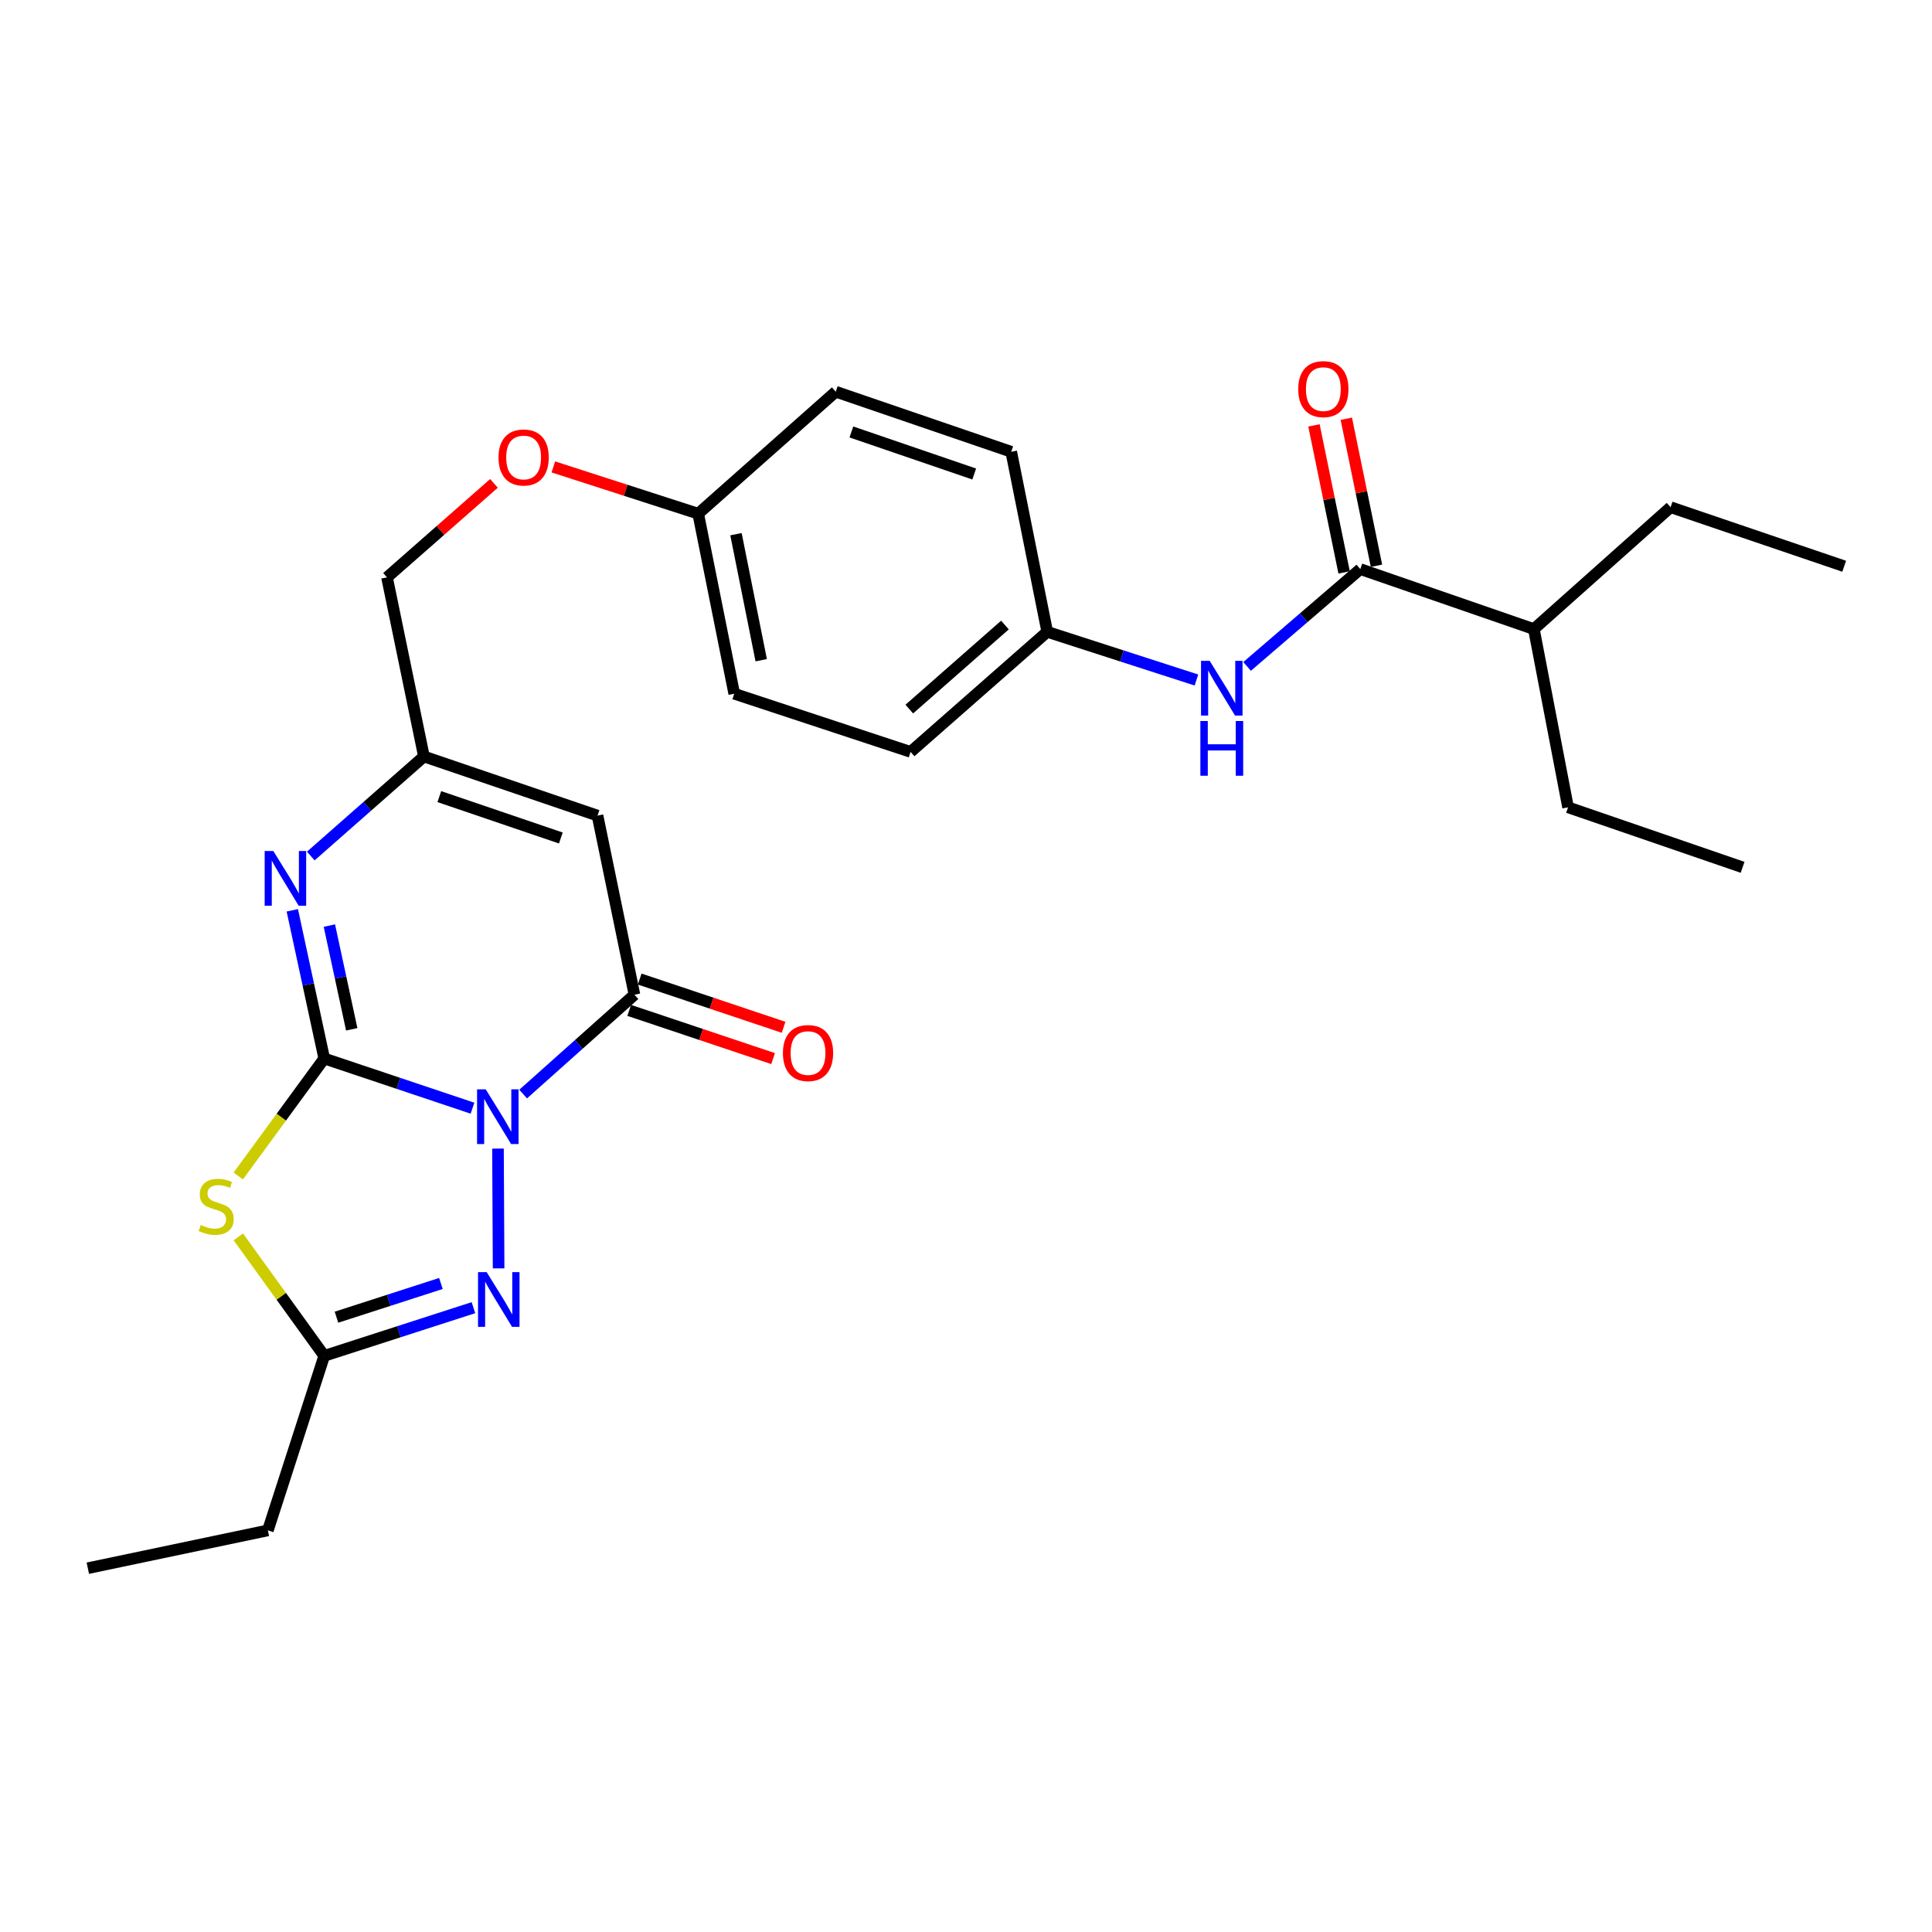 <?xml version='1.0' encoding='iso-8859-1'?>
<svg version='1.1' baseProfile='full'
              xmlns='http://www.w3.org/2000/svg'
                      xmlns:rdkit='http://www.rdkit.org/xml'
                      xmlns:xlink='http://www.w3.org/1999/xlink'
                  xml:space='preserve'
width='1000px' height='1000px' viewBox='0 0 1000 1000'>
<!-- END OF HEADER -->
<rect style='opacity:1.0;fill:#FFFFFF;stroke:none' width='1000' height='1000' x='0' y='0'> </rect>
<path class='bond-0' d='M 244.562,573.595 L 206.194,560.735' style='fill:none;fill-rule:evenodd;stroke:#0000FF;stroke-width:6px;stroke-linecap:butt;stroke-linejoin:miter;stroke-opacity:1' />
<path class='bond-0' d='M 206.194,560.735 L 167.825,547.875' style='fill:none;fill-rule:evenodd;stroke:#000000;stroke-width:6px;stroke-linecap:butt;stroke-linejoin:miter;stroke-opacity:1' />
<path class='bond-2' d='M 270.781,566.287 L 299.586,540.576' style='fill:none;fill-rule:evenodd;stroke:#0000FF;stroke-width:6px;stroke-linecap:butt;stroke-linejoin:miter;stroke-opacity:1' />
<path class='bond-2' d='M 299.586,540.576 L 328.39,514.866' style='fill:none;fill-rule:evenodd;stroke:#000000;stroke-width:6px;stroke-linecap:butt;stroke-linejoin:miter;stroke-opacity:1' />
<path class='bond-3' d='M 257.757,594.514 L 258.08,656.508' style='fill:none;fill-rule:evenodd;stroke:#0000FF;stroke-width:6px;stroke-linecap:butt;stroke-linejoin:miter;stroke-opacity:1' />
<path class='bond-1' d='M 167.825,547.875 L 145.582,578.275' style='fill:none;fill-rule:evenodd;stroke:#000000;stroke-width:6px;stroke-linecap:butt;stroke-linejoin:miter;stroke-opacity:1' />
<path class='bond-1' d='M 145.582,578.275 L 123.339,608.675' style='fill:none;fill-rule:evenodd;stroke:#CCCC00;stroke-width:6px;stroke-linecap:butt;stroke-linejoin:miter;stroke-opacity:1' />
<path class='bond-4' d='M 167.825,547.875 L 159.561,509.525' style='fill:none;fill-rule:evenodd;stroke:#000000;stroke-width:6px;stroke-linecap:butt;stroke-linejoin:miter;stroke-opacity:1' />
<path class='bond-4' d='M 159.561,509.525 L 151.296,471.175' style='fill:none;fill-rule:evenodd;stroke:#0000FF;stroke-width:6px;stroke-linecap:butt;stroke-linejoin:miter;stroke-opacity:1' />
<path class='bond-4' d='M 182.056,532.769 L 176.271,505.924' style='fill:none;fill-rule:evenodd;stroke:#000000;stroke-width:6px;stroke-linecap:butt;stroke-linejoin:miter;stroke-opacity:1' />
<path class='bond-4' d='M 176.271,505.924 L 170.485,479.079' style='fill:none;fill-rule:evenodd;stroke:#0000FF;stroke-width:6px;stroke-linecap:butt;stroke-linejoin:miter;stroke-opacity:1' />
<path class='bond-27' d='M 123.36,640.204 L 145.593,670.994' style='fill:none;fill-rule:evenodd;stroke:#CCCC00;stroke-width:6px;stroke-linecap:butt;stroke-linejoin:miter;stroke-opacity:1' />
<path class='bond-27' d='M 145.593,670.994 L 167.825,701.784' style='fill:none;fill-rule:evenodd;stroke:#000000;stroke-width:6px;stroke-linecap:butt;stroke-linejoin:miter;stroke-opacity:1' />
<path class='bond-5' d='M 328.39,514.866 L 309.274,422.153' style='fill:none;fill-rule:evenodd;stroke:#000000;stroke-width:6px;stroke-linecap:butt;stroke-linejoin:miter;stroke-opacity:1' />
<path class='bond-10' d='M 325.674,522.97 L 362.913,535.451' style='fill:none;fill-rule:evenodd;stroke:#000000;stroke-width:6px;stroke-linecap:butt;stroke-linejoin:miter;stroke-opacity:1' />
<path class='bond-10' d='M 362.913,535.451 L 400.151,547.932' style='fill:none;fill-rule:evenodd;stroke:#FF0000;stroke-width:6px;stroke-linecap:butt;stroke-linejoin:miter;stroke-opacity:1' />
<path class='bond-10' d='M 331.107,506.762 L 368.345,519.243' style='fill:none;fill-rule:evenodd;stroke:#000000;stroke-width:6px;stroke-linecap:butt;stroke-linejoin:miter;stroke-opacity:1' />
<path class='bond-10' d='M 368.345,519.243 L 405.583,531.724' style='fill:none;fill-rule:evenodd;stroke:#FF0000;stroke-width:6px;stroke-linecap:butt;stroke-linejoin:miter;stroke-opacity:1' />
<path class='bond-6' d='M 245.051,676.853 L 206.438,689.319' style='fill:none;fill-rule:evenodd;stroke:#0000FF;stroke-width:6px;stroke-linecap:butt;stroke-linejoin:miter;stroke-opacity:1' />
<path class='bond-6' d='M 206.438,689.319 L 167.825,701.784' style='fill:none;fill-rule:evenodd;stroke:#000000;stroke-width:6px;stroke-linecap:butt;stroke-linejoin:miter;stroke-opacity:1' />
<path class='bond-6' d='M 228.216,664.326 L 201.187,673.052' style='fill:none;fill-rule:evenodd;stroke:#0000FF;stroke-width:6px;stroke-linecap:butt;stroke-linejoin:miter;stroke-opacity:1' />
<path class='bond-6' d='M 201.187,673.052 L 174.158,681.777' style='fill:none;fill-rule:evenodd;stroke:#000000;stroke-width:6px;stroke-linecap:butt;stroke-linejoin:miter;stroke-opacity:1' />
<path class='bond-28' d='M 160.858,443.082 L 190.143,417.318' style='fill:none;fill-rule:evenodd;stroke:#0000FF;stroke-width:6px;stroke-linecap:butt;stroke-linejoin:miter;stroke-opacity:1' />
<path class='bond-28' d='M 190.143,417.318 L 219.429,391.555' style='fill:none;fill-rule:evenodd;stroke:#000000;stroke-width:6px;stroke-linecap:butt;stroke-linejoin:miter;stroke-opacity:1' />
<path class='bond-7' d='M 309.274,422.153 L 219.429,391.555' style='fill:none;fill-rule:evenodd;stroke:#000000;stroke-width:6px;stroke-linecap:butt;stroke-linejoin:miter;stroke-opacity:1' />
<path class='bond-7' d='M 290.287,433.744 L 227.395,412.326' style='fill:none;fill-rule:evenodd;stroke:#000000;stroke-width:6px;stroke-linecap:butt;stroke-linejoin:miter;stroke-opacity:1' />
<path class='bond-21' d='M 167.825,701.784 L 138.652,792.123' style='fill:none;fill-rule:evenodd;stroke:#000000;stroke-width:6px;stroke-linecap:butt;stroke-linejoin:miter;stroke-opacity:1' />
<path class='bond-13' d='M 219.429,391.555 L 200.312,298.851' style='fill:none;fill-rule:evenodd;stroke:#000000;stroke-width:6px;stroke-linecap:butt;stroke-linejoin:miter;stroke-opacity:1' />
<path class='bond-8' d='M 704.087,294.559 L 674.79,319.75' style='fill:none;fill-rule:evenodd;stroke:#000000;stroke-width:6px;stroke-linecap:butt;stroke-linejoin:miter;stroke-opacity:1' />
<path class='bond-8' d='M 674.79,319.75 L 645.493,344.942' style='fill:none;fill-rule:evenodd;stroke:#0000FF;stroke-width:6px;stroke-linecap:butt;stroke-linejoin:miter;stroke-opacity:1' />
<path class='bond-11' d='M 712.46,292.841 L 704.655,254.793' style='fill:none;fill-rule:evenodd;stroke:#000000;stroke-width:6px;stroke-linecap:butt;stroke-linejoin:miter;stroke-opacity:1' />
<path class='bond-11' d='M 704.655,254.793 L 696.85,216.745' style='fill:none;fill-rule:evenodd;stroke:#FF0000;stroke-width:6px;stroke-linecap:butt;stroke-linejoin:miter;stroke-opacity:1' />
<path class='bond-11' d='M 695.715,296.276 L 687.91,258.228' style='fill:none;fill-rule:evenodd;stroke:#000000;stroke-width:6px;stroke-linecap:butt;stroke-linejoin:miter;stroke-opacity:1' />
<path class='bond-11' d='M 687.91,258.228 L 680.105,220.18' style='fill:none;fill-rule:evenodd;stroke:#FF0000;stroke-width:6px;stroke-linecap:butt;stroke-linejoin:miter;stroke-opacity:1' />
<path class='bond-14' d='M 704.087,294.559 L 793.933,325.612' style='fill:none;fill-rule:evenodd;stroke:#000000;stroke-width:6px;stroke-linecap:butt;stroke-linejoin:miter;stroke-opacity:1' />
<path class='bond-9' d='M 619.276,351.975 L 580.663,339.506' style='fill:none;fill-rule:evenodd;stroke:#0000FF;stroke-width:6px;stroke-linecap:butt;stroke-linejoin:miter;stroke-opacity:1' />
<path class='bond-9' d='M 580.663,339.506 L 542.05,327.037' style='fill:none;fill-rule:evenodd;stroke:#000000;stroke-width:6px;stroke-linecap:butt;stroke-linejoin:miter;stroke-opacity:1' />
<path class='bond-12' d='M 542.05,327.037 L 471.321,389.181' style='fill:none;fill-rule:evenodd;stroke:#000000;stroke-width:6px;stroke-linecap:butt;stroke-linejoin:miter;stroke-opacity:1' />
<path class='bond-12' d='M 520.158,323.517 L 470.648,367.018' style='fill:none;fill-rule:evenodd;stroke:#000000;stroke-width:6px;stroke-linecap:butt;stroke-linejoin:miter;stroke-opacity:1' />
<path class='bond-29' d='M 542.05,327.037 L 523.409,233.839' style='fill:none;fill-rule:evenodd;stroke:#000000;stroke-width:6px;stroke-linecap:butt;stroke-linejoin:miter;stroke-opacity:1' />
<path class='bond-15' d='M 200.312,298.851 L 227.995,274.525' style='fill:none;fill-rule:evenodd;stroke:#000000;stroke-width:6px;stroke-linecap:butt;stroke-linejoin:miter;stroke-opacity:1' />
<path class='bond-15' d='M 227.995,274.525 L 255.679,250.199' style='fill:none;fill-rule:evenodd;stroke:#FF0000;stroke-width:6px;stroke-linecap:butt;stroke-linejoin:miter;stroke-opacity:1' />
<path class='bond-22' d='M 793.933,325.612 L 811.625,417.87' style='fill:none;fill-rule:evenodd;stroke:#000000;stroke-width:6px;stroke-linecap:butt;stroke-linejoin:miter;stroke-opacity:1' />
<path class='bond-23' d='M 793.933,325.612 L 864.7,262.527' style='fill:none;fill-rule:evenodd;stroke:#000000;stroke-width:6px;stroke-linecap:butt;stroke-linejoin:miter;stroke-opacity:1' />
<path class='bond-16' d='M 286.406,241.671 L 323.893,253.775' style='fill:none;fill-rule:evenodd;stroke:#FF0000;stroke-width:6px;stroke-linecap:butt;stroke-linejoin:miter;stroke-opacity:1' />
<path class='bond-16' d='M 323.893,253.775 L 361.381,265.88' style='fill:none;fill-rule:evenodd;stroke:#000000;stroke-width:6px;stroke-linecap:butt;stroke-linejoin:miter;stroke-opacity:1' />
<path class='bond-19' d='M 361.381,265.88 L 432.585,202.748' style='fill:none;fill-rule:evenodd;stroke:#000000;stroke-width:6px;stroke-linecap:butt;stroke-linejoin:miter;stroke-opacity:1' />
<path class='bond-20' d='M 361.381,265.88 L 380.041,359.068' style='fill:none;fill-rule:evenodd;stroke:#000000;stroke-width:6px;stroke-linecap:butt;stroke-linejoin:miter;stroke-opacity:1' />
<path class='bond-20' d='M 380.941,276.502 L 394.003,341.733' style='fill:none;fill-rule:evenodd;stroke:#000000;stroke-width:6px;stroke-linecap:butt;stroke-linejoin:miter;stroke-opacity:1' />
<path class='bond-17' d='M 523.409,233.839 L 432.585,202.748' style='fill:none;fill-rule:evenodd;stroke:#000000;stroke-width:6px;stroke-linecap:butt;stroke-linejoin:miter;stroke-opacity:1' />
<path class='bond-17' d='M 504.249,245.347 L 440.672,223.583' style='fill:none;fill-rule:evenodd;stroke:#000000;stroke-width:6px;stroke-linecap:butt;stroke-linejoin:miter;stroke-opacity:1' />
<path class='bond-18' d='M 471.321,389.181 L 380.041,359.068' style='fill:none;fill-rule:evenodd;stroke:#000000;stroke-width:6px;stroke-linecap:butt;stroke-linejoin:miter;stroke-opacity:1' />
<path class='bond-24' d='M 138.652,792.123 L 45.455,811.695' style='fill:none;fill-rule:evenodd;stroke:#000000;stroke-width:6px;stroke-linecap:butt;stroke-linejoin:miter;stroke-opacity:1' />
<path class='bond-26' d='M 811.625,417.87 L 901.964,448.923' style='fill:none;fill-rule:evenodd;stroke:#000000;stroke-width:6px;stroke-linecap:butt;stroke-linejoin:miter;stroke-opacity:1' />
<path class='bond-25' d='M 864.7,262.527 L 954.545,293.087' style='fill:none;fill-rule:evenodd;stroke:#000000;stroke-width:6px;stroke-linecap:butt;stroke-linejoin:miter;stroke-opacity:1' />
<path  class='atom-0' d='M 251.411 563.829
L 260.691 578.829
Q 261.611 580.309, 263.091 582.989
Q 264.571 585.669, 264.651 585.829
L 264.651 563.829
L 268.411 563.829
L 268.411 592.149
L 264.531 592.149
L 254.571 575.749
Q 253.411 573.829, 252.171 571.629
Q 250.971 569.429, 250.611 568.749
L 250.611 592.149
L 246.931 592.149
L 246.931 563.829
L 251.411 563.829
' fill='#0000FF'/>
<path  class='atom-2' d='M 103.891 634.041
Q 104.211 634.161, 105.531 634.721
Q 106.851 635.281, 108.291 635.641
Q 109.771 635.961, 111.211 635.961
Q 113.891 635.961, 115.451 634.681
Q 117.011 633.361, 117.011 631.081
Q 117.011 629.521, 116.211 628.561
Q 115.451 627.601, 114.251 627.081
Q 113.051 626.561, 111.051 625.961
Q 108.531 625.201, 107.011 624.481
Q 105.531 623.761, 104.451 622.241
Q 103.411 620.721, 103.411 618.161
Q 103.411 614.601, 105.811 612.401
Q 108.251 610.201, 113.051 610.201
Q 116.331 610.201, 120.051 611.761
L 119.131 614.841
Q 115.731 613.441, 113.171 613.441
Q 110.411 613.441, 108.891 614.601
Q 107.371 615.721, 107.411 617.681
Q 107.411 619.201, 108.171 620.121
Q 108.971 621.041, 110.091 621.561
Q 111.251 622.081, 113.171 622.681
Q 115.731 623.481, 117.251 624.281
Q 118.771 625.081, 119.851 626.721
Q 120.971 628.321, 120.971 631.081
Q 120.971 635.001, 118.331 637.121
Q 115.731 639.201, 111.371 639.201
Q 108.851 639.201, 106.931 638.641
Q 105.051 638.121, 102.811 637.201
L 103.891 634.041
' fill='#CCCC00'/>
<path  class='atom-4' d='M 251.905 658.46
L 261.185 673.46
Q 262.105 674.94, 263.585 677.62
Q 265.065 680.3, 265.145 680.46
L 265.145 658.46
L 268.905 658.46
L 268.905 686.78
L 265.025 686.78
L 255.065 670.38
Q 253.905 668.46, 252.665 666.26
Q 251.465 664.06, 251.105 663.38
L 251.105 686.78
L 247.425 686.78
L 247.425 658.46
L 251.905 658.46
' fill='#0000FF'/>
<path  class='atom-5' d='M 141.471 440.47
L 150.751 455.47
Q 151.671 456.95, 153.151 459.63
Q 154.631 462.31, 154.711 462.47
L 154.711 440.47
L 158.471 440.47
L 158.471 468.79
L 154.591 468.79
L 144.631 452.39
Q 143.471 450.47, 142.231 448.27
Q 141.031 446.07, 140.671 445.39
L 140.671 468.79
L 136.991 468.79
L 136.991 440.47
L 141.471 440.47
' fill='#0000FF'/>
<path  class='atom-10' d='M 626.129 342.049
L 635.409 357.049
Q 636.329 358.529, 637.809 361.209
Q 639.289 363.889, 639.369 364.049
L 639.369 342.049
L 643.129 342.049
L 643.129 370.369
L 639.249 370.369
L 629.289 353.969
Q 628.129 352.049, 626.889 349.849
Q 625.689 347.649, 625.329 346.969
L 625.329 370.369
L 621.649 370.369
L 621.649 342.049
L 626.129 342.049
' fill='#0000FF'/>
<path  class='atom-10' d='M 621.309 373.201
L 625.149 373.201
L 625.149 385.241
L 639.629 385.241
L 639.629 373.201
L 643.469 373.201
L 643.469 401.521
L 639.629 401.521
L 639.629 388.441
L 625.149 388.441
L 625.149 401.521
L 621.309 401.521
L 621.309 373.201
' fill='#0000FF'/>
<path  class='atom-11' d='M 405.236 545.059
Q 405.236 538.259, 408.596 534.459
Q 411.956 530.659, 418.236 530.659
Q 424.516 530.659, 427.876 534.459
Q 431.236 538.259, 431.236 545.059
Q 431.236 551.939, 427.836 555.859
Q 424.436 559.739, 418.236 559.739
Q 411.996 559.739, 408.596 555.859
Q 405.236 551.979, 405.236 545.059
M 418.236 556.539
Q 422.556 556.539, 424.876 553.659
Q 427.236 550.739, 427.236 545.059
Q 427.236 539.499, 424.876 536.699
Q 422.556 533.859, 418.236 533.859
Q 413.916 533.859, 411.556 536.659
Q 409.236 539.459, 409.236 545.059
Q 409.236 550.779, 411.556 553.659
Q 413.916 556.539, 418.236 556.539
' fill='#FF0000'/>
<path  class='atom-12' d='M 671.961 201.403
Q 671.961 194.603, 675.321 190.803
Q 678.681 187.003, 684.961 187.003
Q 691.241 187.003, 694.601 190.803
Q 697.961 194.603, 697.961 201.403
Q 697.961 208.283, 694.561 212.203
Q 691.161 216.083, 684.961 216.083
Q 678.721 216.083, 675.321 212.203
Q 671.961 208.323, 671.961 201.403
M 684.961 212.883
Q 689.281 212.883, 691.601 210.003
Q 693.961 207.083, 693.961 201.403
Q 693.961 195.843, 691.601 193.043
Q 689.281 190.203, 684.961 190.203
Q 680.641 190.203, 678.281 193.003
Q 675.961 195.803, 675.961 201.403
Q 675.961 207.123, 678.281 210.003
Q 680.641 212.883, 684.961 212.883
' fill='#FF0000'/>
<path  class='atom-16' d='M 258.032 236.787
Q 258.032 229.987, 261.392 226.187
Q 264.752 222.387, 271.032 222.387
Q 277.312 222.387, 280.672 226.187
Q 284.032 229.987, 284.032 236.787
Q 284.032 243.667, 280.632 247.587
Q 277.232 251.467, 271.032 251.467
Q 264.792 251.467, 261.392 247.587
Q 258.032 243.707, 258.032 236.787
M 271.032 248.267
Q 275.352 248.267, 277.672 245.387
Q 280.032 242.467, 280.032 236.787
Q 280.032 231.227, 277.672 228.427
Q 275.352 225.587, 271.032 225.587
Q 266.712 225.587, 264.352 228.387
Q 262.032 231.187, 262.032 236.787
Q 262.032 242.507, 264.352 245.387
Q 266.712 248.267, 271.032 248.267
' fill='#FF0000'/>
</svg>
